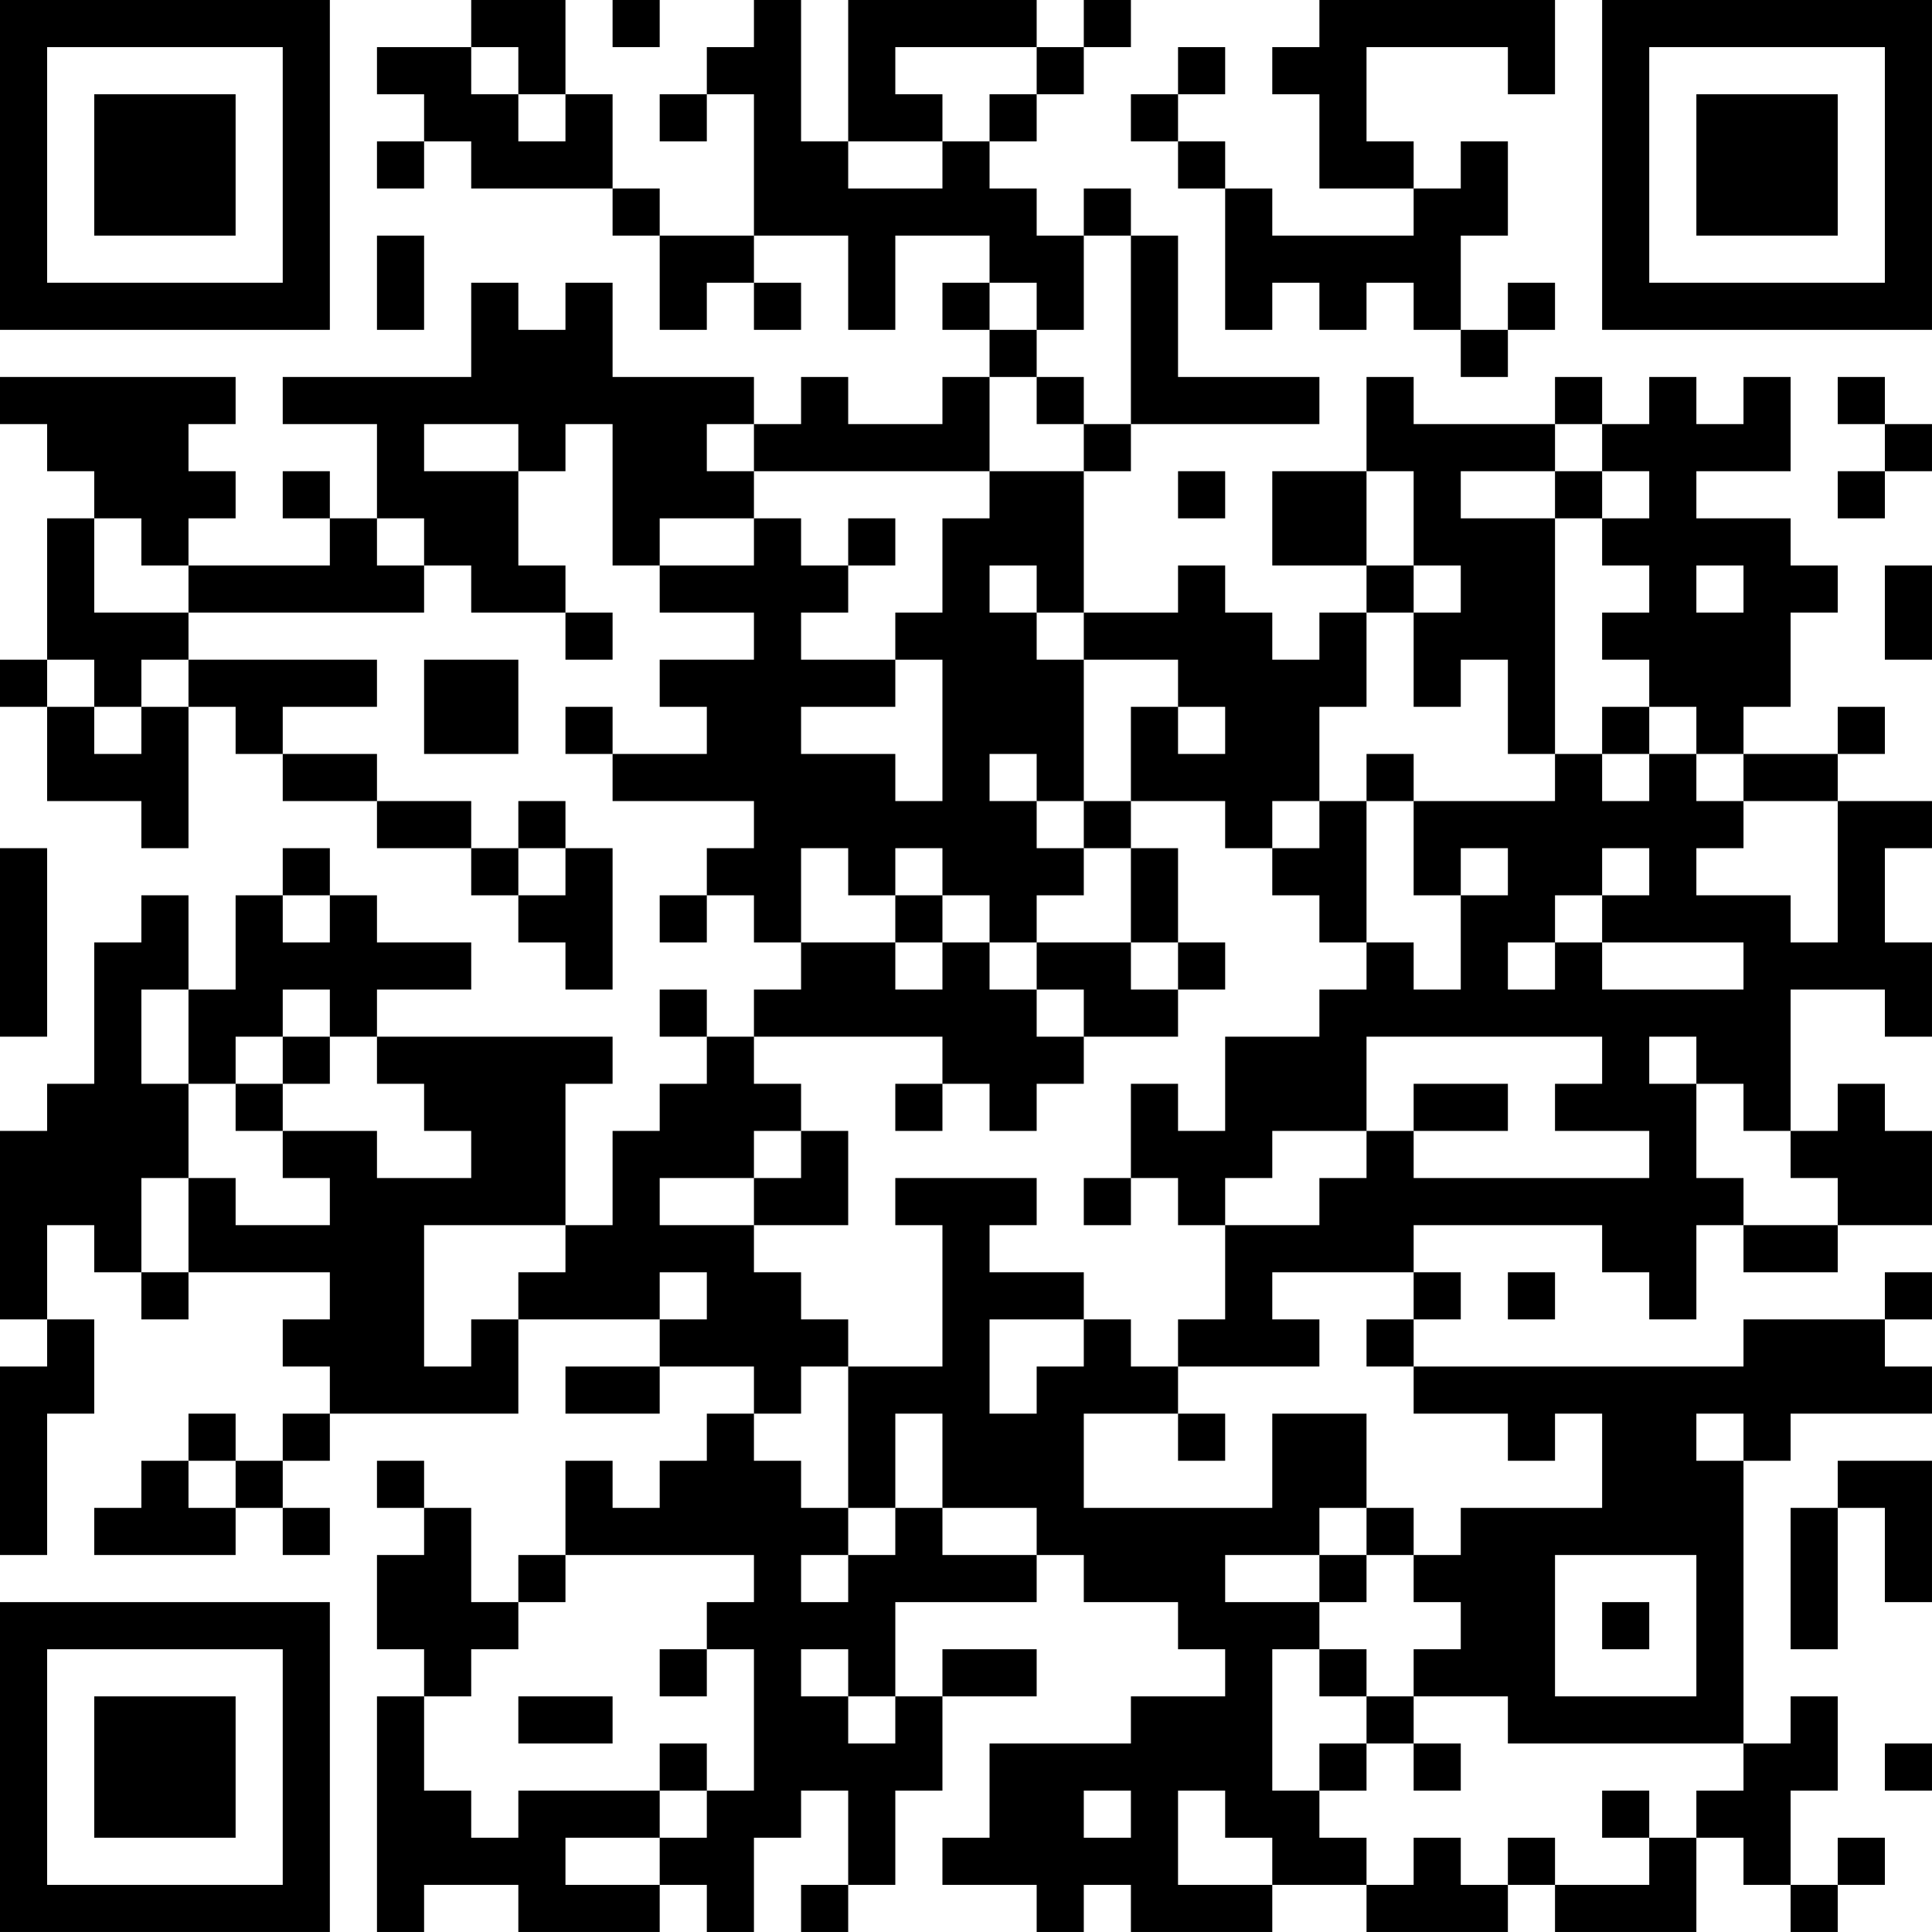 <?xml version="1.0" encoding="UTF-8"?>
<svg xmlns="http://www.w3.org/2000/svg" version="1.1" width="400" height="400" viewBox="0 0 400 400"><rect x="0" y="0" width="400" height="400" fill="#ffffff"/><g transform="scale(9.756)"><g transform="translate(0,0)"><path fill-rule="evenodd" d="M10 0L10 1L8 1L8 2L9 2L9 3L8 3L8 4L9 4L9 3L10 3L10 4L13 4L13 5L14 5L14 7L15 7L15 6L16 6L16 7L17 7L17 6L16 6L16 5L18 5L18 7L19 7L19 5L21 5L21 6L20 6L20 7L21 7L21 8L20 8L20 9L18 9L18 8L17 8L17 9L16 9L16 8L13 8L13 6L12 6L12 7L11 7L11 6L10 6L10 8L6 8L6 9L8 9L8 11L7 11L7 10L6 10L6 11L7 11L7 12L4 12L4 11L5 11L5 10L4 10L4 9L5 9L5 8L0 8L0 9L1 9L1 10L2 10L2 11L1 11L1 14L0 14L0 15L1 15L1 17L3 17L3 18L4 18L4 15L5 15L5 16L6 16L6 17L8 17L8 18L10 18L10 19L11 19L11 20L12 20L12 21L13 21L13 18L12 18L12 17L11 17L11 18L10 18L10 17L8 17L8 16L6 16L6 15L8 15L8 14L4 14L4 13L9 13L9 12L10 12L10 13L12 13L12 14L13 14L13 13L12 13L12 12L11 12L11 10L12 10L12 9L13 9L13 12L14 12L14 13L16 13L16 14L14 14L14 15L15 15L15 16L13 16L13 15L12 15L12 16L13 16L13 17L16 17L16 18L15 18L15 19L14 19L14 20L15 20L15 19L16 19L16 20L17 20L17 21L16 21L16 22L15 22L15 21L14 21L14 22L15 22L15 23L14 23L14 24L13 24L13 26L12 26L12 23L13 23L13 22L8 22L8 21L10 21L10 20L8 20L8 19L7 19L7 18L6 18L6 19L5 19L5 21L4 21L4 19L3 19L3 20L2 20L2 23L1 23L1 24L0 24L0 28L1 28L1 29L0 29L0 33L1 33L1 30L2 30L2 28L1 28L1 26L2 26L2 27L3 27L3 28L4 28L4 27L7 27L7 28L6 28L6 29L7 29L7 30L6 30L6 31L5 31L5 30L4 30L4 31L3 31L3 32L2 32L2 33L5 33L5 32L6 32L6 33L7 33L7 32L6 32L6 31L7 31L7 30L11 30L11 28L14 28L14 29L12 29L12 30L14 30L14 29L16 29L16 30L15 30L15 31L14 31L14 32L13 32L13 31L12 31L12 33L11 33L11 34L10 34L10 32L9 32L9 31L8 31L8 32L9 32L9 33L8 33L8 35L9 35L9 36L8 36L8 41L9 41L9 40L11 40L11 41L14 41L14 40L15 40L15 41L16 41L16 39L17 39L17 38L18 38L18 40L17 40L17 41L18 41L18 40L19 40L19 38L20 38L20 36L22 36L22 35L20 35L20 36L19 36L19 34L22 34L22 33L23 33L23 34L25 34L25 35L26 35L26 36L24 36L24 37L21 37L21 39L20 39L20 40L22 40L22 41L23 41L23 40L24 40L24 41L27 41L27 40L29 40L29 41L32 41L32 40L33 40L33 41L36 41L36 39L37 39L37 40L38 40L38 41L39 41L39 40L40 40L40 39L39 39L39 40L38 40L38 38L39 38L39 36L38 36L38 37L37 37L37 31L38 31L38 30L41 30L41 29L40 29L40 28L41 28L41 27L40 27L40 28L37 28L37 29L30 29L30 28L31 28L31 27L30 27L30 26L34 26L34 27L35 27L35 28L36 28L36 26L37 26L37 27L39 27L39 26L41 26L41 24L40 24L40 23L39 23L39 24L38 24L38 21L40 21L40 22L41 22L41 20L40 20L40 18L41 18L41 17L39 17L39 16L40 16L40 15L39 15L39 16L37 16L37 15L38 15L38 13L39 13L39 12L38 12L38 11L36 11L36 10L38 10L38 8L37 8L37 9L36 9L36 8L35 8L35 9L34 9L34 8L33 8L33 9L30 9L30 8L29 8L29 10L27 10L27 12L29 12L29 13L28 13L28 14L27 14L27 13L26 13L26 12L25 12L25 13L23 13L23 10L24 10L24 9L28 9L28 8L25 8L25 5L24 5L24 4L23 4L23 5L22 5L22 4L21 4L21 3L22 3L22 2L23 2L23 1L24 1L24 0L23 0L23 1L22 1L22 0L18 0L18 3L17 3L17 0L16 0L16 1L15 1L15 2L14 2L14 3L15 3L15 2L16 2L16 5L14 5L14 4L13 4L13 2L12 2L12 0ZM13 0L13 1L14 1L14 0ZM28 0L28 1L27 1L27 2L28 2L28 4L30 4L30 5L27 5L27 4L26 4L26 3L25 3L25 2L26 2L26 1L25 1L25 2L24 2L24 3L25 3L25 4L26 4L26 7L27 7L27 6L28 6L28 7L29 7L29 6L30 6L30 7L31 7L31 8L32 8L32 7L33 7L33 6L32 6L32 7L31 7L31 5L32 5L32 3L31 3L31 4L30 4L30 3L29 3L29 1L32 1L32 2L33 2L33 0ZM10 1L10 2L11 2L11 3L12 3L12 2L11 2L11 1ZM19 1L19 2L20 2L20 3L18 3L18 4L20 4L20 3L21 3L21 2L22 2L22 1ZM8 5L8 7L9 7L9 5ZM23 5L23 7L22 7L22 6L21 6L21 7L22 7L22 8L21 8L21 10L16 10L16 9L15 9L15 10L16 10L16 11L14 11L14 12L16 12L16 11L17 11L17 12L18 12L18 13L17 13L17 14L19 14L19 15L17 15L17 16L19 16L19 17L20 17L20 14L19 14L19 13L20 13L20 11L21 11L21 10L23 10L23 9L24 9L24 5ZM22 8L22 9L23 9L23 8ZM39 8L39 9L40 9L40 10L39 10L39 11L40 11L40 10L41 10L41 9L40 9L40 8ZM9 9L9 10L11 10L11 9ZM33 9L33 10L31 10L31 11L33 11L33 16L32 16L32 14L31 14L31 15L30 15L30 13L31 13L31 12L30 12L30 10L29 10L29 12L30 12L30 13L29 13L29 15L28 15L28 17L27 17L27 18L26 18L26 17L24 17L24 15L25 15L25 16L26 16L26 15L25 15L25 14L23 14L23 13L22 13L22 12L21 12L21 13L22 13L22 14L23 14L23 17L22 17L22 16L21 16L21 17L22 17L22 18L23 18L23 19L22 19L22 20L21 20L21 19L20 19L20 18L19 18L19 19L18 19L18 18L17 18L17 20L19 20L19 21L20 21L20 20L21 20L21 21L22 21L22 22L23 22L23 23L22 23L22 24L21 24L21 23L20 23L20 22L16 22L16 23L17 23L17 24L16 24L16 25L14 25L14 26L16 26L16 27L17 27L17 28L18 28L18 29L17 29L17 30L16 30L16 31L17 31L17 32L18 32L18 33L17 33L17 34L18 34L18 33L19 33L19 32L20 32L20 33L22 33L22 32L20 32L20 30L19 30L19 32L18 32L18 29L20 29L20 26L19 26L19 25L22 25L22 26L21 26L21 27L23 27L23 28L21 28L21 30L22 30L22 29L23 29L23 28L24 28L24 29L25 29L25 30L23 30L23 32L27 32L27 30L29 30L29 32L28 32L28 33L26 33L26 34L28 34L28 35L27 35L27 38L28 38L28 39L29 39L29 40L30 40L30 39L31 39L31 40L32 40L32 39L33 39L33 40L35 40L35 39L36 39L36 38L37 38L37 37L32 37L32 36L30 36L30 35L31 35L31 34L30 34L30 33L31 33L31 32L34 32L34 30L33 30L33 31L32 31L32 30L30 30L30 29L29 29L29 28L30 28L30 27L27 27L27 28L28 28L28 29L25 29L25 28L26 28L26 26L28 26L28 25L29 25L29 24L30 24L30 25L35 25L35 24L33 24L33 23L34 23L34 22L29 22L29 24L27 24L27 25L26 25L26 26L25 26L25 25L24 25L24 23L25 23L25 24L26 24L26 22L28 22L28 21L29 21L29 20L30 20L30 21L31 21L31 19L32 19L32 18L31 18L31 19L30 19L30 17L33 17L33 16L34 16L34 17L35 17L35 16L36 16L36 17L37 17L37 18L36 18L36 19L38 19L38 20L39 20L39 17L37 17L37 16L36 16L36 15L35 15L35 14L34 14L34 13L35 13L35 12L34 12L34 11L35 11L35 10L34 10L34 9ZM25 10L25 11L26 11L26 10ZM33 10L33 11L34 11L34 10ZM2 11L2 13L4 13L4 12L3 12L3 11ZM8 11L8 12L9 12L9 11ZM18 11L18 12L19 12L19 11ZM36 12L36 13L37 13L37 12ZM40 12L40 14L41 14L41 12ZM1 14L1 15L2 15L2 16L3 16L3 15L4 15L4 14L3 14L3 15L2 15L2 14ZM9 14L9 16L11 16L11 14ZM34 15L34 16L35 16L35 15ZM29 16L29 17L28 17L28 18L27 18L27 19L28 19L28 20L29 20L29 17L30 17L30 16ZM23 17L23 18L24 18L24 20L22 20L22 21L23 21L23 22L25 22L25 21L26 21L26 20L25 20L25 18L24 18L24 17ZM0 18L0 22L1 22L1 18ZM11 18L11 19L12 19L12 18ZM34 18L34 19L33 19L33 20L32 20L32 21L33 21L33 20L34 20L34 21L37 21L37 20L34 20L34 19L35 19L35 18ZM6 19L6 20L7 20L7 19ZM19 19L19 20L20 20L20 19ZM24 20L24 21L25 21L25 20ZM3 21L3 23L4 23L4 25L3 25L3 27L4 27L4 25L5 25L5 26L7 26L7 25L6 25L6 24L8 24L8 25L10 25L10 24L9 24L9 23L8 23L8 22L7 22L7 21L6 21L6 22L5 22L5 23L4 23L4 21ZM6 22L6 23L5 23L5 24L6 24L6 23L7 23L7 22ZM35 22L35 23L36 23L36 25L37 25L37 26L39 26L39 25L38 25L38 24L37 24L37 23L36 23L36 22ZM19 23L19 24L20 24L20 23ZM30 23L30 24L32 24L32 23ZM17 24L17 25L16 25L16 26L18 26L18 24ZM23 25L23 26L24 26L24 25ZM9 26L9 29L10 29L10 28L11 28L11 27L12 27L12 26ZM14 27L14 28L15 28L15 27ZM32 27L32 28L33 28L33 27ZM25 30L25 31L26 31L26 30ZM36 30L36 31L37 31L37 30ZM4 31L4 32L5 32L5 31ZM39 31L39 32L38 32L38 35L39 35L39 32L40 32L40 34L41 34L41 31ZM29 32L29 33L28 33L28 34L29 34L29 33L30 33L30 32ZM12 33L12 34L11 34L11 35L10 35L10 36L9 36L9 38L10 38L10 39L11 39L11 38L14 38L14 39L12 39L12 40L14 40L14 39L15 39L15 38L16 38L16 35L15 35L15 34L16 34L16 33ZM33 33L33 36L36 36L36 33ZM34 34L34 35L35 35L35 34ZM14 35L14 36L15 36L15 35ZM17 35L17 36L18 36L18 37L19 37L19 36L18 36L18 35ZM28 35L28 36L29 36L29 37L28 37L28 38L29 38L29 37L30 37L30 38L31 38L31 37L30 37L30 36L29 36L29 35ZM11 36L11 37L13 37L13 36ZM14 37L14 38L15 38L15 37ZM40 37L40 38L41 38L41 37ZM23 38L23 39L24 39L24 38ZM25 38L25 40L27 40L27 39L26 39L26 38ZM34 38L34 39L35 39L35 38ZM0 0L0 7L7 7L7 0ZM1 1L1 6L6 6L6 1ZM2 2L2 5L5 5L5 2ZM34 0L34 7L41 7L41 0ZM35 1L35 6L40 6L40 1ZM36 2L36 5L39 5L39 2ZM0 34L0 41L7 41L7 34ZM1 35L1 40L6 40L6 35ZM2 36L2 39L5 39L5 36Z" fill="#000000"/></g></g></svg>
